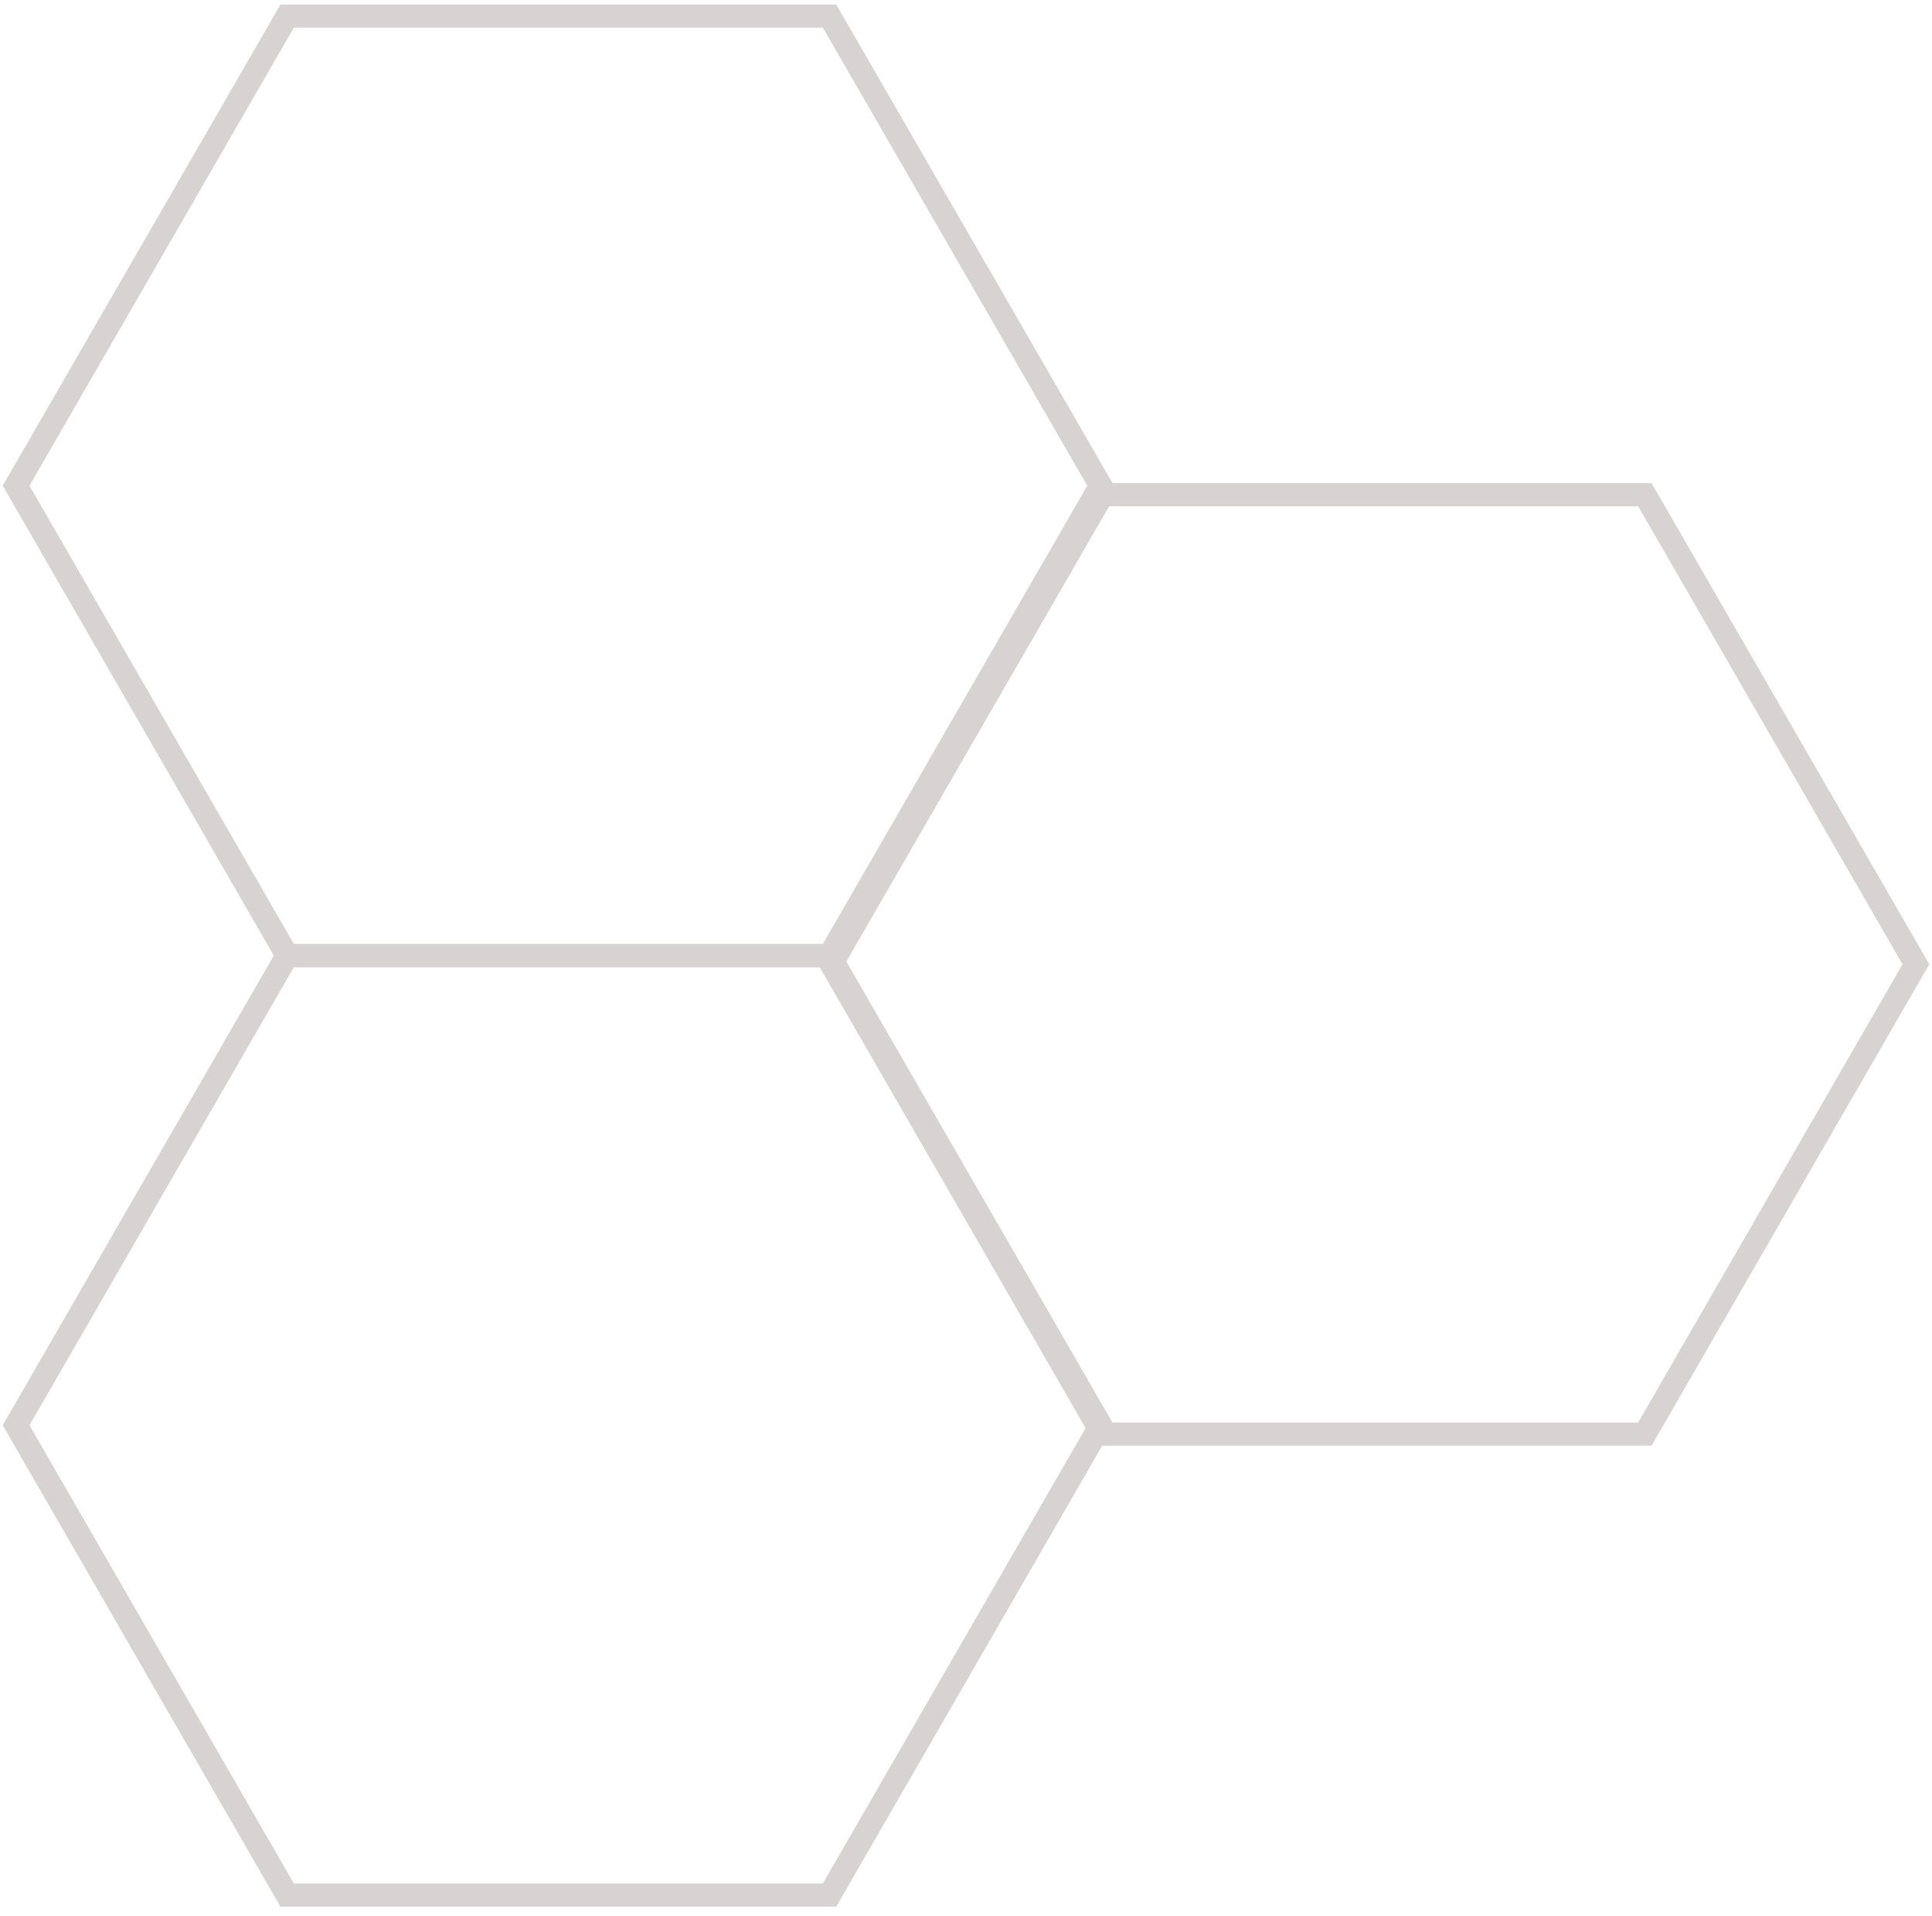 <svg width="120" height="119" viewBox="0 0 120 119" fill="none" xmlns="http://www.w3.org/2000/svg">
<path d="M17.836 59.344H51.525L68.362 30.163L51.525 1H17.836L1 30.163L17.836 59.344Z" stroke="#D8D3D3" stroke-width="1.439" stroke-miterlimit="10"/>
<path d="M17.836 117.693H51.525L68.362 88.513L51.525 59.349H17.836L1 88.513L17.836 117.693Z" stroke="#D8D3D3" stroke-width="1.439" stroke-miterlimit="10"/>
<path d="M68.475 89.066H102.164L119 59.886L102.164 30.722H68.475L51.639 59.886L68.475 89.066Z" stroke="#D8D3D3" stroke-width="1.439" stroke-miterlimit="10"/>
</svg>
